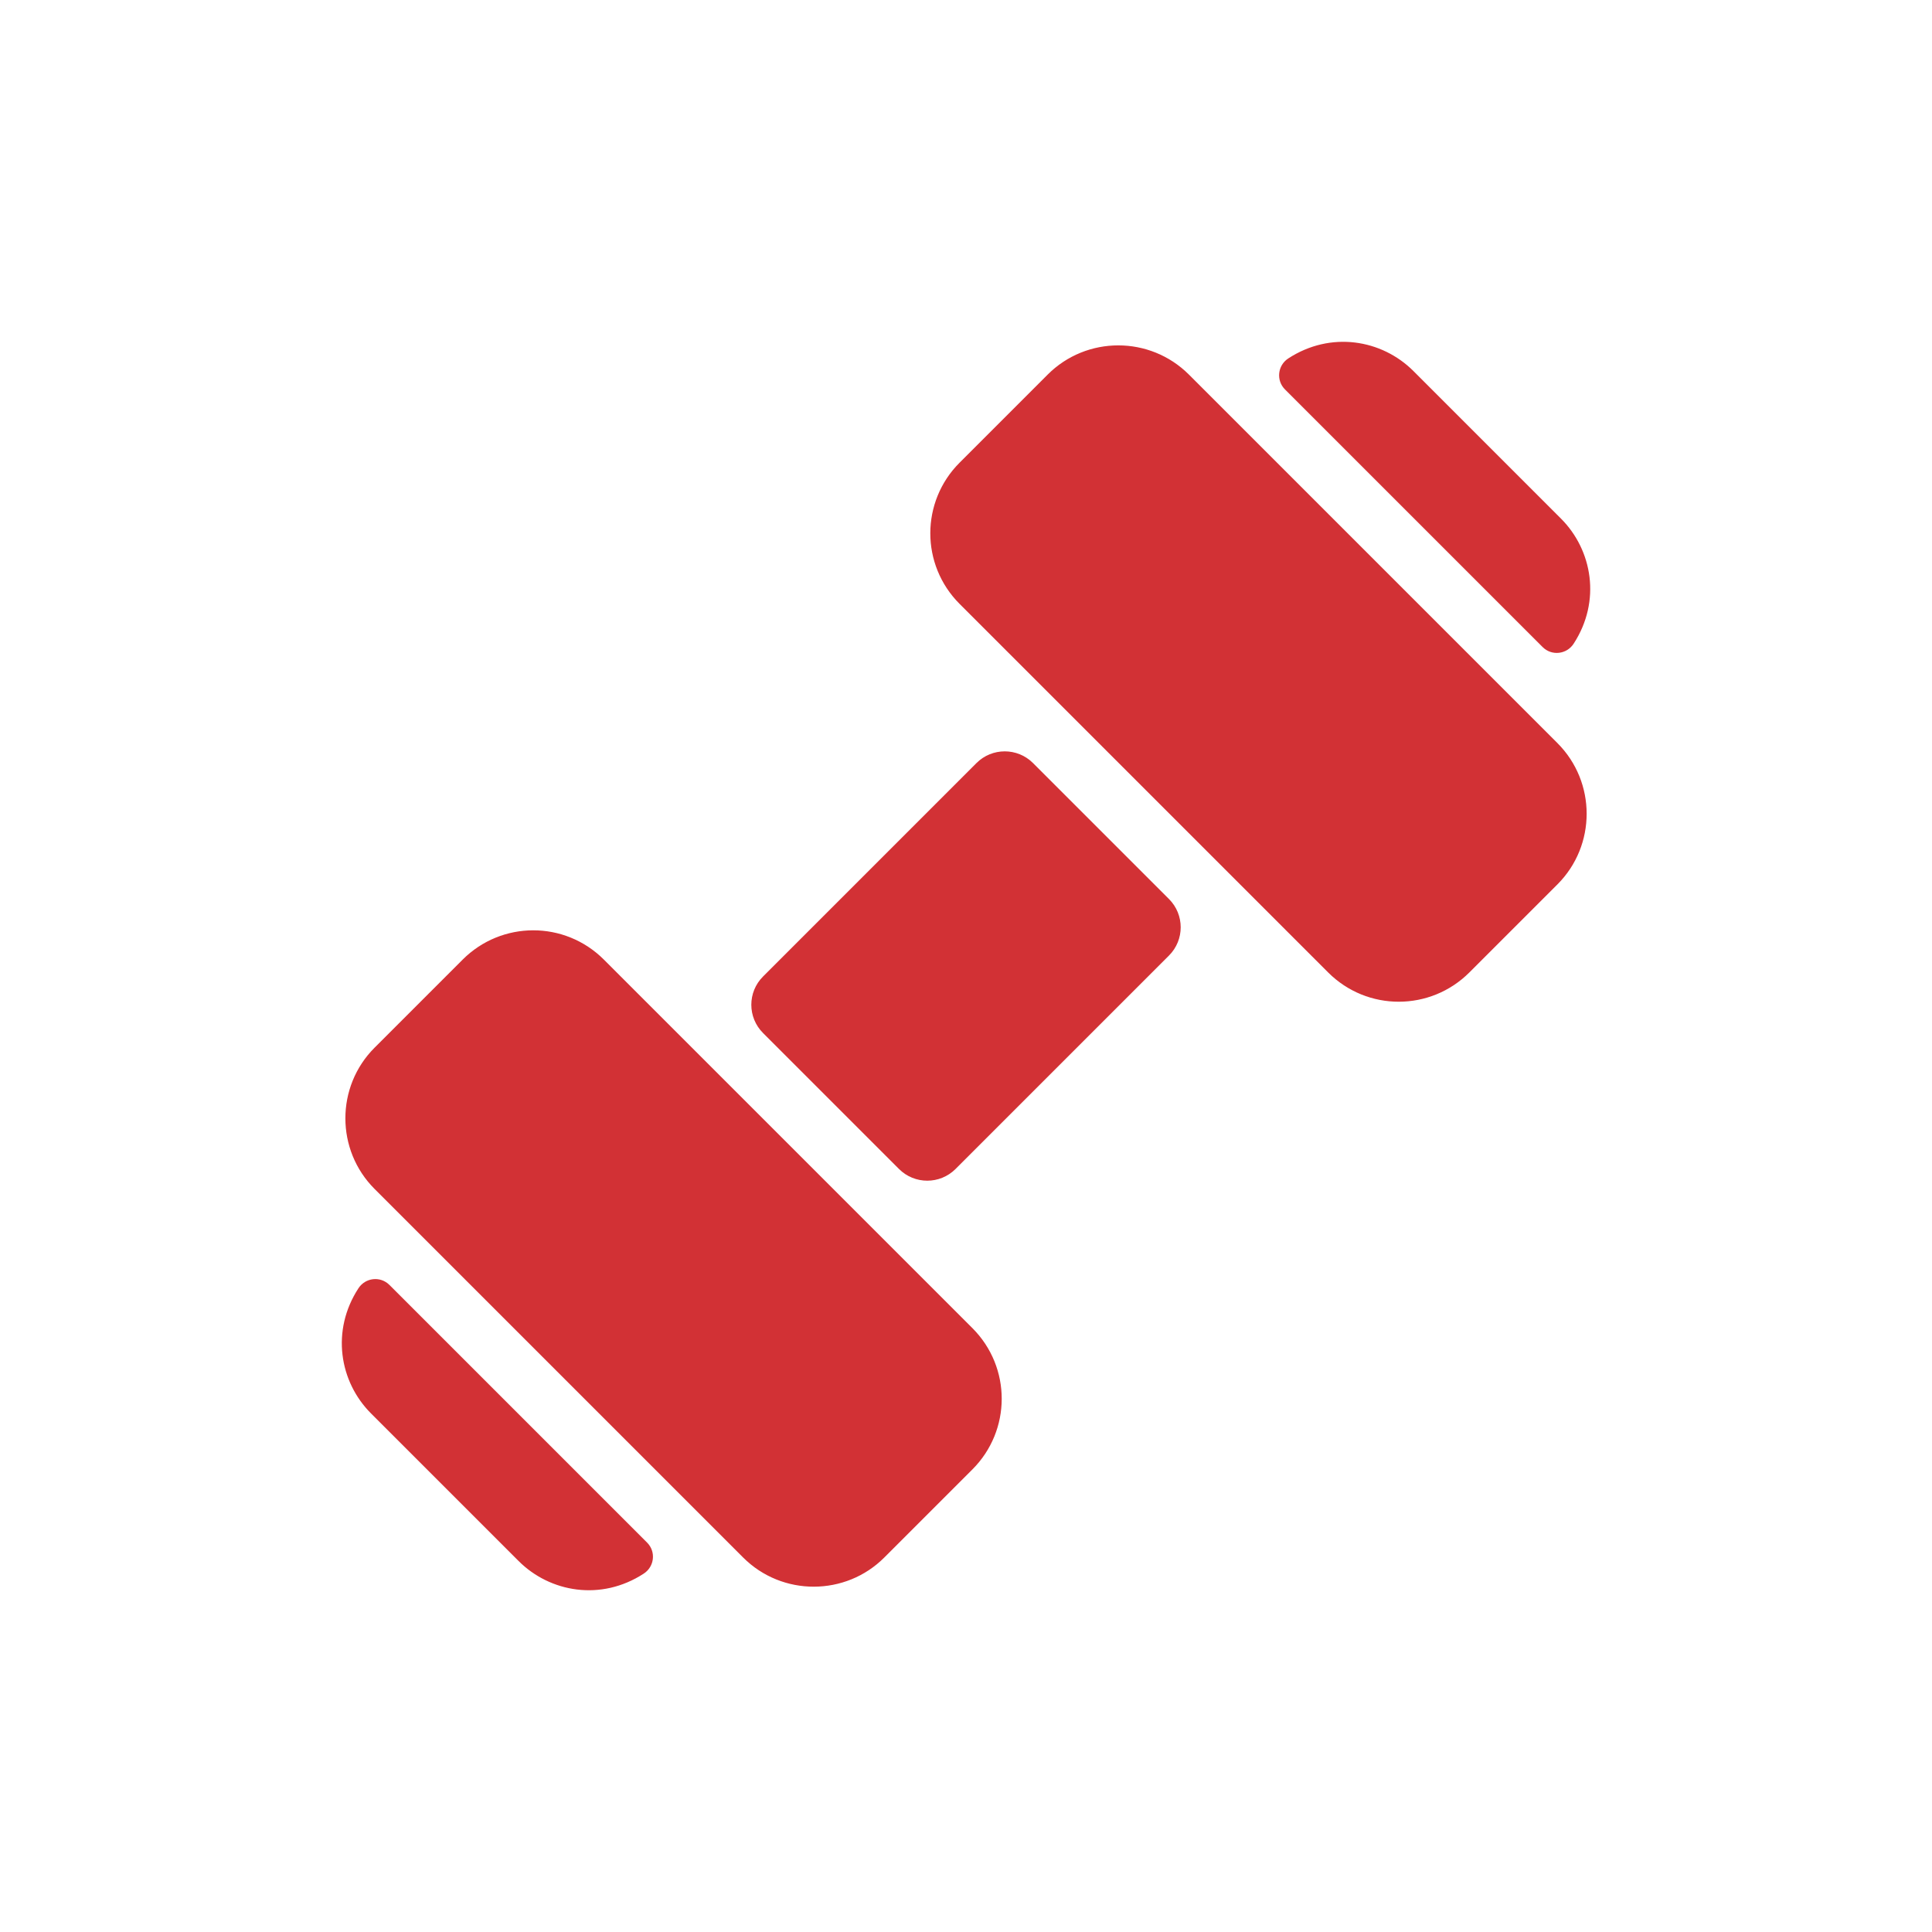 <?xml version="1.0" encoding="utf-8"?>
<svg xmlns="http://www.w3.org/2000/svg" width="130" height="130" viewBox="0 0 130 130" fill="none">
<path d="M65.433 89.368C68.068 92.007 68.052 96.252 65.433 98.872L59.505 104.799C56.908 107.403 52.639 107.436 50.002 104.799L25.204 80.001C22.585 77.38 22.585 73.116 25.204 70.497L31.131 64.57C33.75 61.95 37.995 61.934 40.634 64.57L65.433 89.368ZM26.203 86.459C25.596 85.853 24.588 85.964 24.12 86.683C22.261 89.536 22.835 92.976 24.965 95.107L34.895 105.037C37.008 107.149 40.445 107.757 43.319 105.883C44.038 105.414 44.15 104.407 43.544 103.8L26.203 86.459ZM69.508 51.343C68.458 50.295 66.756 50.295 65.706 51.343L51.343 65.707C50.292 66.757 50.292 68.459 51.343 69.509L60.493 78.66C61.54 79.706 63.242 79.71 64.295 78.66L78.659 64.296C79.709 63.246 79.709 61.544 78.659 60.494L69.508 51.343ZM103.802 43.541C104.409 44.148 105.417 44.035 105.885 43.316C107.758 40.442 107.143 37.003 105.036 34.897L95.106 24.966C92.981 22.842 89.543 22.257 86.685 24.118C85.967 24.586 85.855 25.594 86.461 26.201L103.802 43.541ZM80 25.205C77.379 22.586 73.115 22.584 70.496 25.205L64.569 31.132C61.95 33.751 61.933 37.996 64.569 40.635L89.367 65.433C92.009 68.072 96.254 68.05 98.871 65.433L104.798 59.507C107.417 56.887 107.417 52.624 104.798 50.003L80 25.205Z" fill="#D23135"/>
</svg>